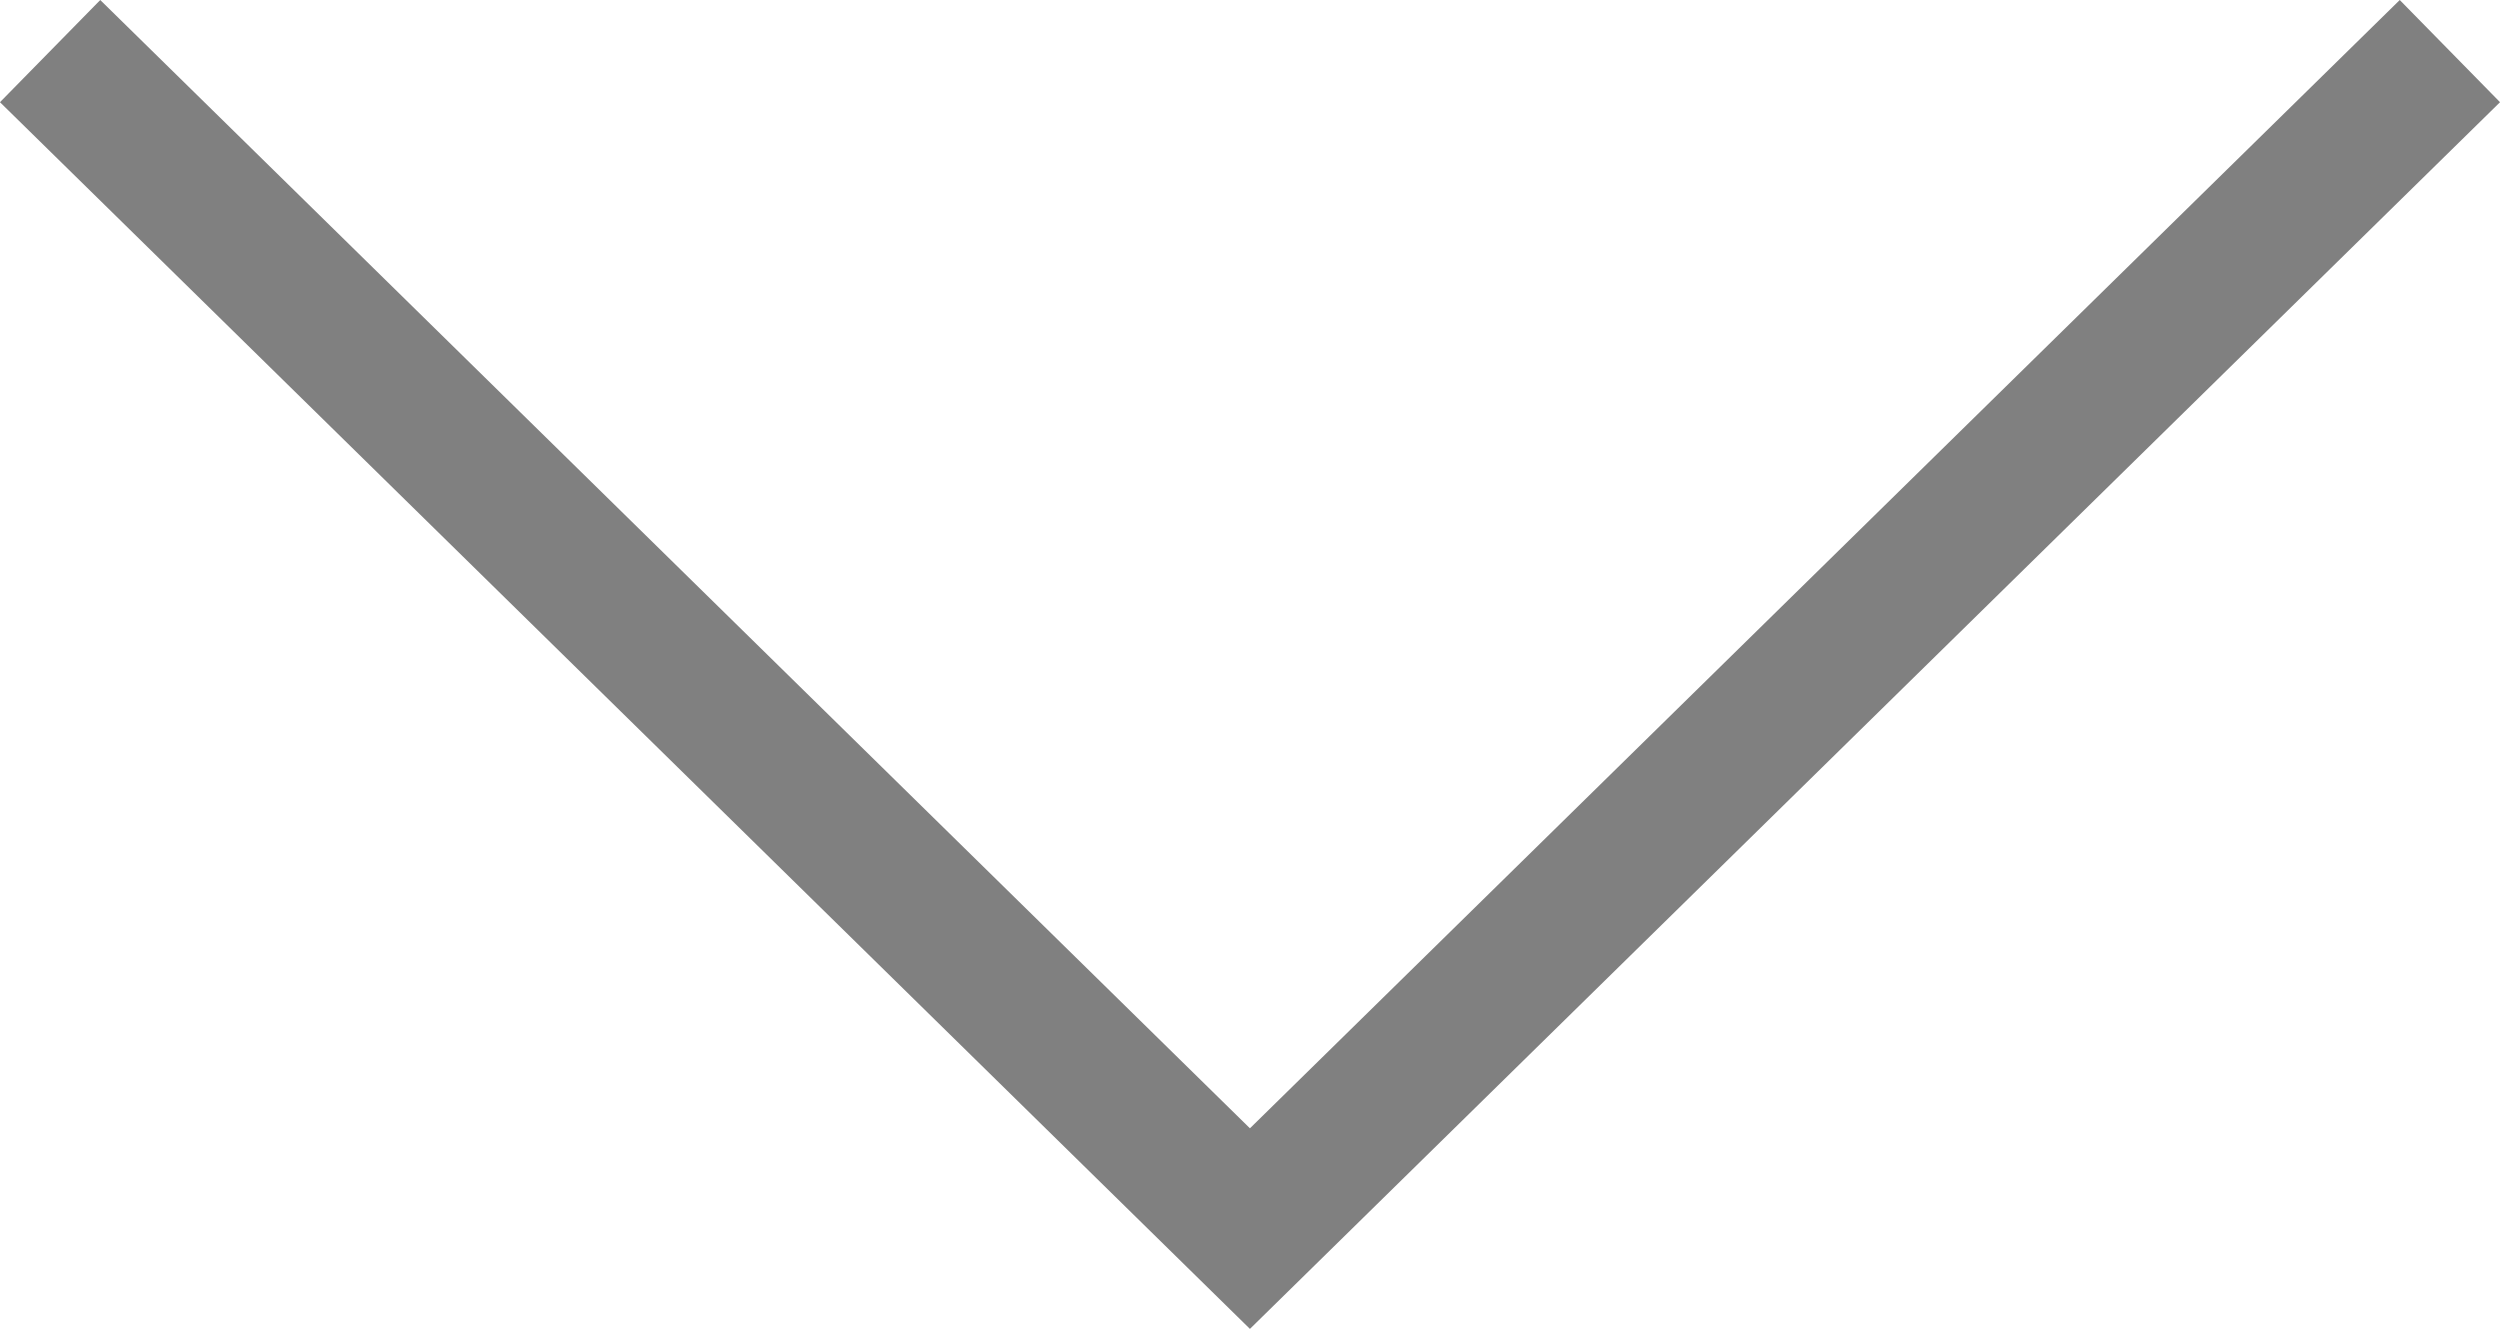 <?xml version="1.0" encoding="utf-8"?>
<!-- Generator: Adobe Illustrator 16.0.4, SVG Export Plug-In . SVG Version: 6.00 Build 0)  -->
<!DOCTYPE svg PUBLIC "-//W3C//DTD SVG 1.1//EN" "http://www.w3.org/Graphics/SVG/1.1/DTD/svg11.dtd">
<svg version="1.1" id="Ebene_1" xmlns="http://www.w3.org/2000/svg" xmlns:xlink="http://www.w3.org/1999/xlink" x="0px" y="0px"
	 width="34.924px" height="18.564px" viewBox="12.776 5.736 34.924 18.564" enable-background="new 12.776 5.736 34.924 18.564"
	 xml:space="preserve">
<polyline fill="none" stroke="#808080" stroke-width="2" stroke-miterlimit="10" points="13.476,6.45 30.237,22.899 47,6.45 "/>
</svg>
